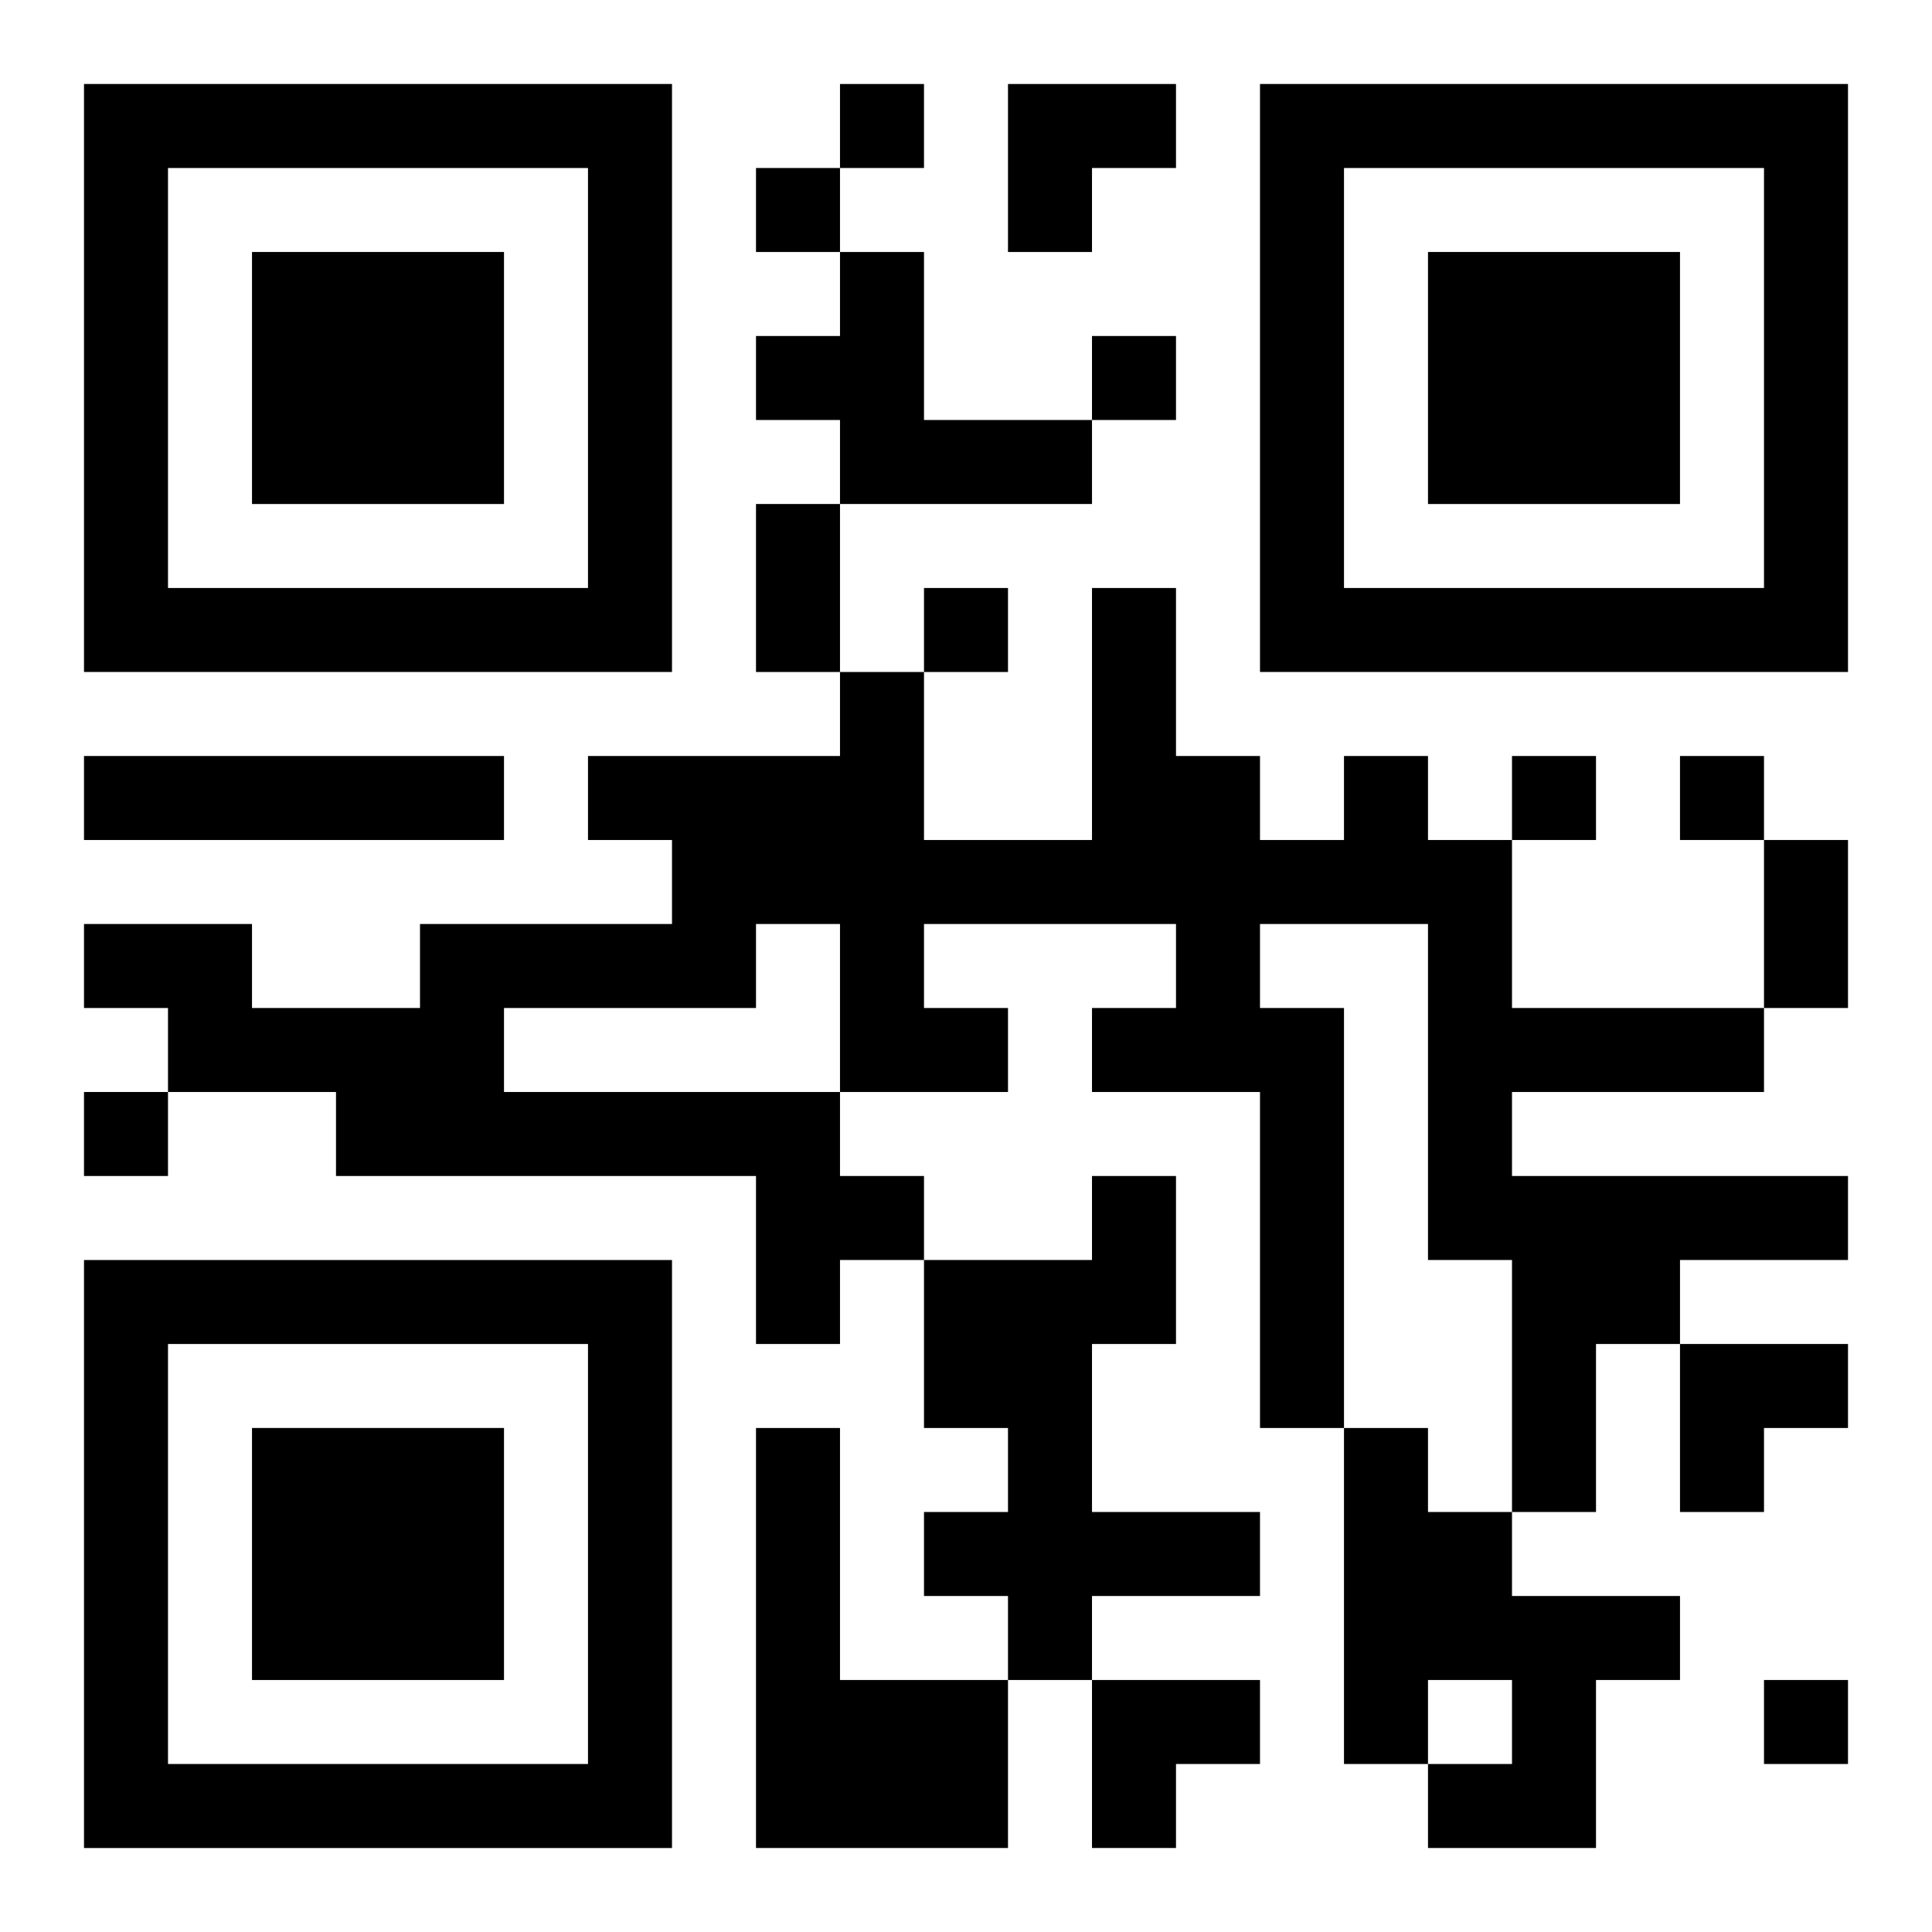 <?xml version="1.0" encoding="UTF-8"?>
<svg width="250" height="250" baseProfile="full" version="1.1" viewBox="-1 -1 23 23" xmlns="http://www.w3.org/2000/svg" xmlns:xlink="http://www.w3.org/1999/xlink"><symbol id="a"><path d="m0 7v7h7v-7h-7zm1 1h5v5h-5v-5zm1 1v3h3v-3h-3z"/></symbol><use y="-7" xlink:href="#a"/><use y="7" xlink:href="#a"/><use x="14" y="-7" xlink:href="#a"/><path d="m9 2h1v2h2v1h-3v-1h-1v-1h1v-1m-9 6h5v1h-5v-1m15 0h1v1h1v2h3v1h-3v1h4v1h-2v1h-1v2h-1v-3h-1v-4h-2v1h1v5h-1v-4h-2v-1h1v-1h-3v1h1v1h-2v1h1v1h-1v1h-1v-2h-5v-1h-2v-1h-1v-1h2v1h2v-1h3v-1h-1v-1h3v-1h1v2h2v-3h1v2h1v1h1v-1m-7 2v1h-3v1h4v-2h-1m4 3h1v2h-1v2h2v1h-2v1h-1v-1h-1v-1h1v-1h-1v-2h2v-1m-4 3h1v3h2v2h-3v-5m7 0h1v1h1v1h2v1h-1v2h-2v-1h1v-1h-1v1h-1v-4m-6-16v1h1v-1h-1m-1 1v1h1v-1h-1m4 2v1h1v-1h-1m-2 3v1h1v-1h-1m7 2v1h1v-1h-1m2 0v1h1v-1h-1m-19 4v1h1v-1h-1m20 7v1h1v-1h-1m-12-14h1v2h-1v-2m12 4h1v2h-1v-2m-9-9h2v1h-1v1h-1zm8 15h2v1h-1v1h-1zm-7 4h2v1h-1v1h-1z"/></svg>
